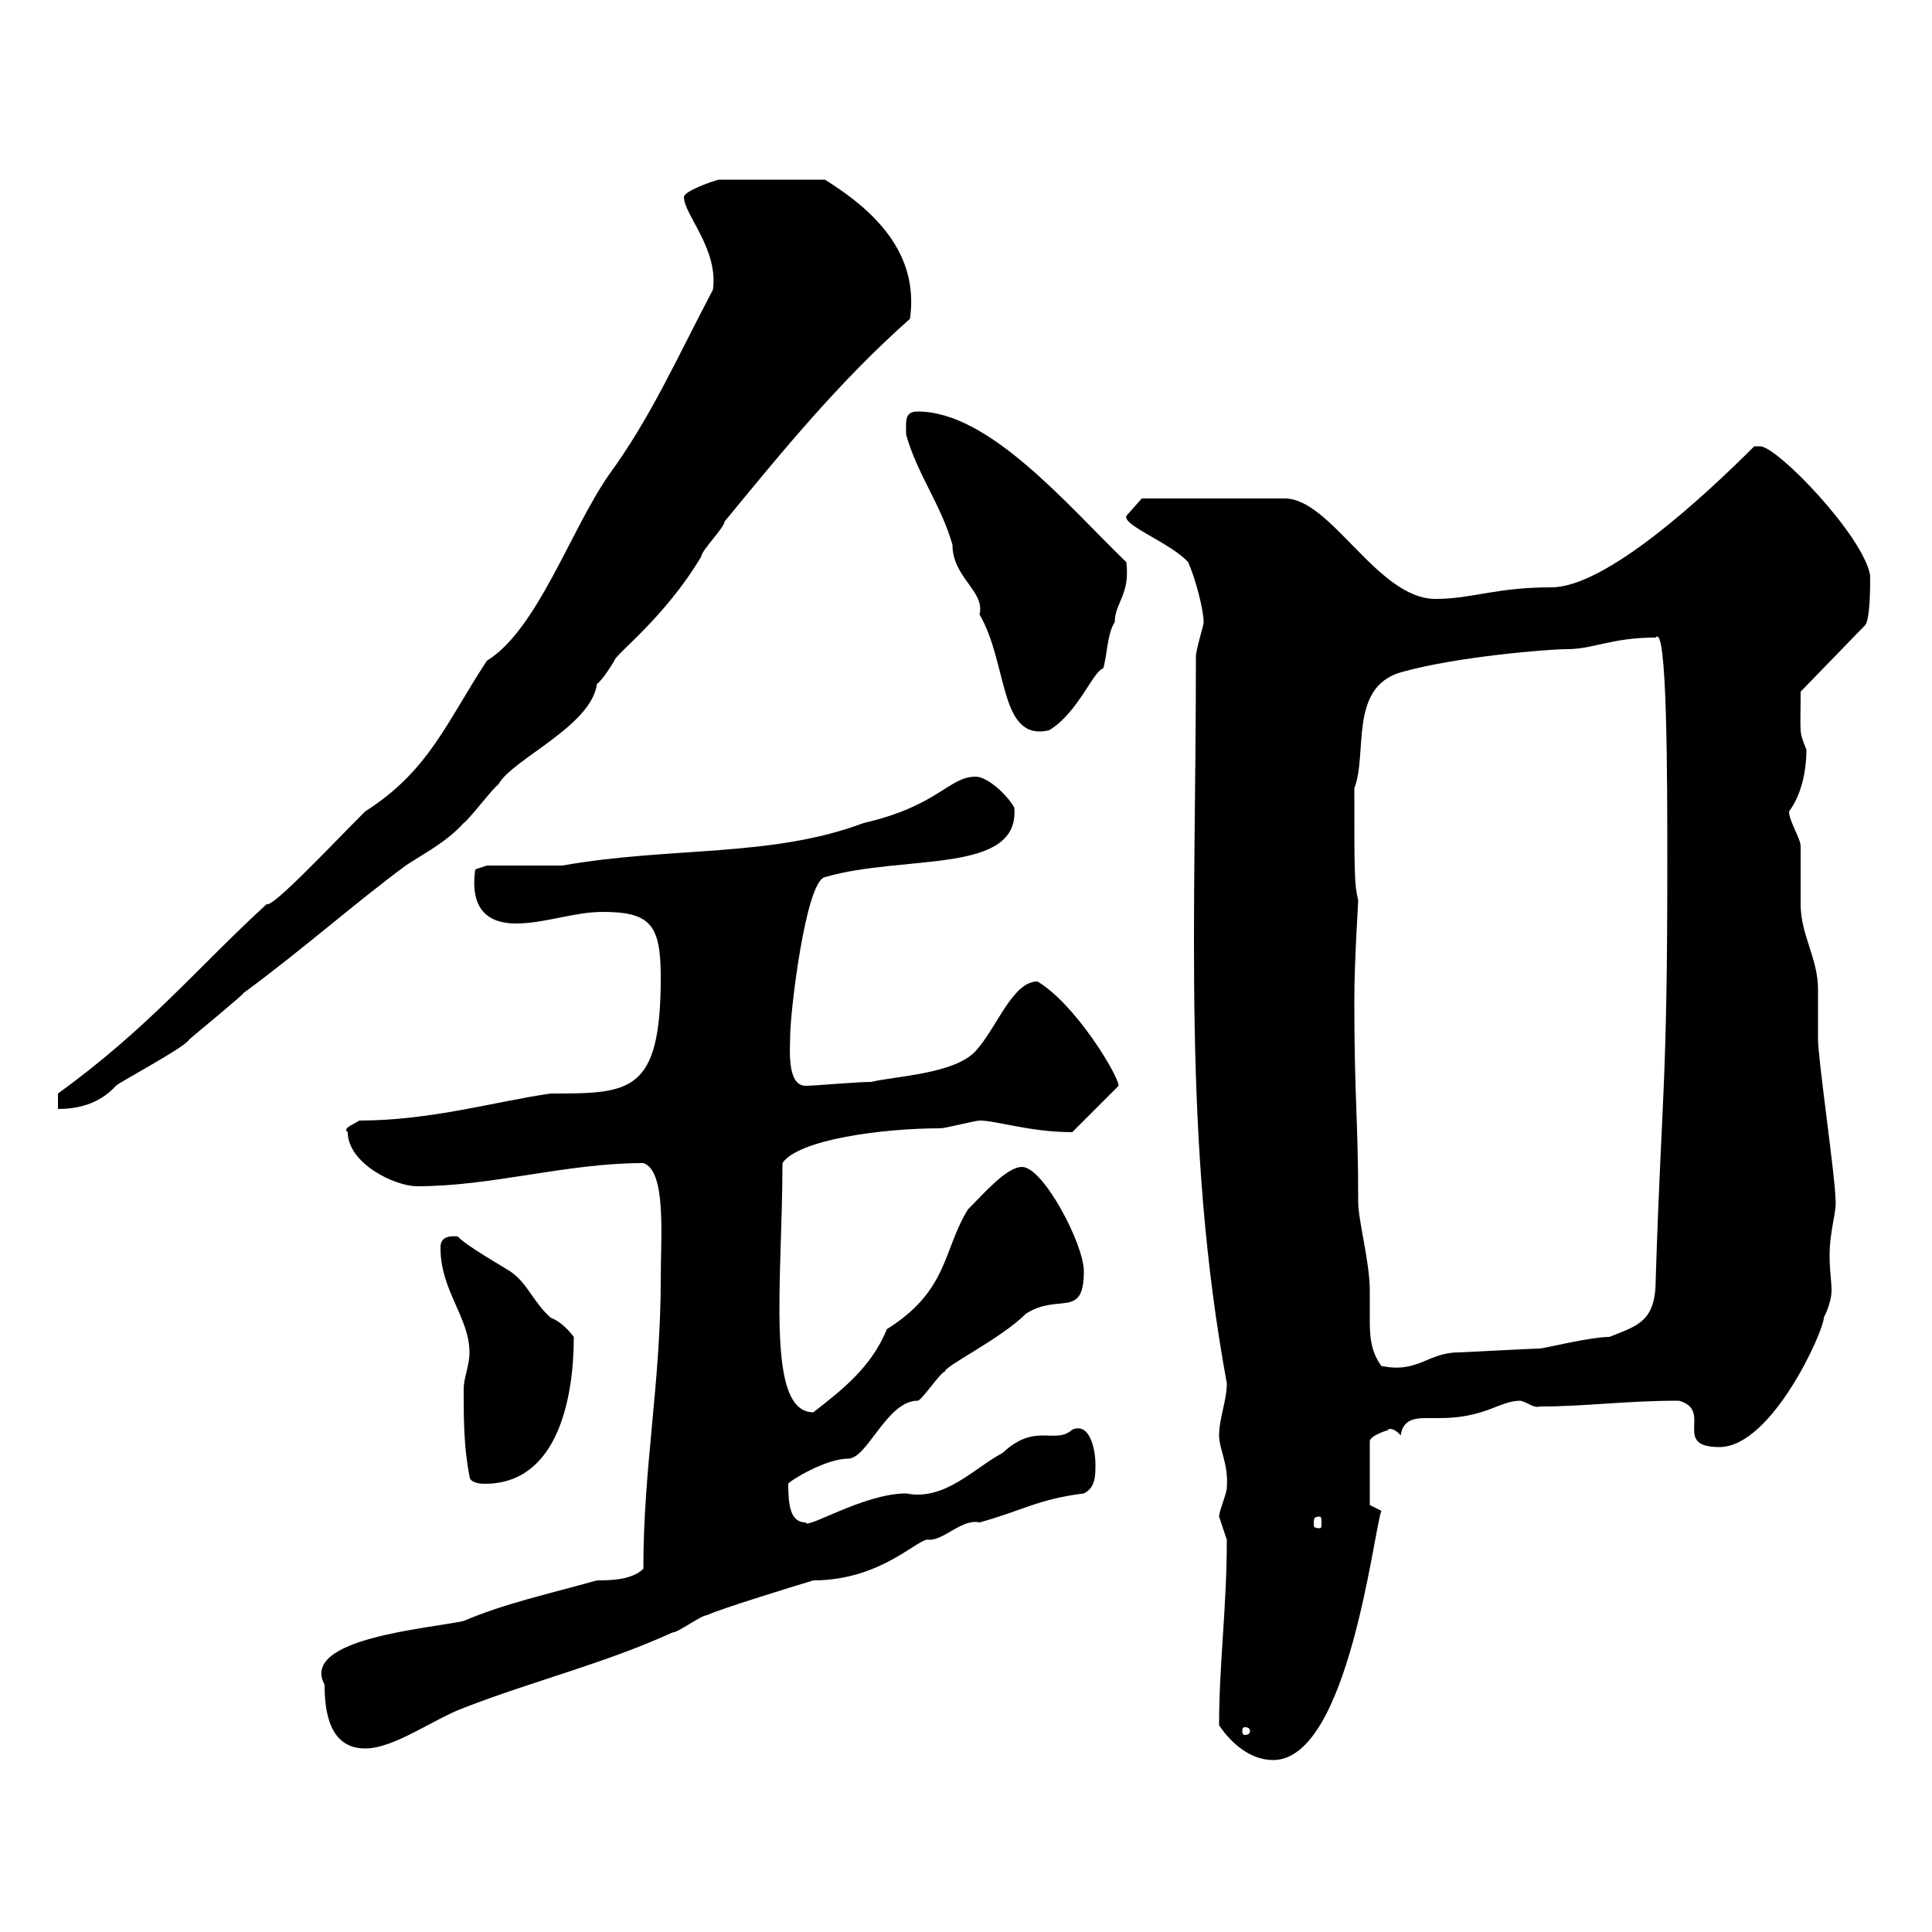 <svg xmlns="http://www.w3.org/2000/svg" xmlns:xlink="http://www.w3.org/1999/xlink" width="300" height="300"><path d="M189.30 267.90C191.10 270.60 194.10 273.30 197.70 273.30C209.40 273.30 213.30 237.60 214.50 234.60L212.70 233.70L212.70 223.80C212.70 222.90 215.70 222 215.70 222C215.10 222 216.30 221.40 217.50 222.90C217.80 220.50 219.60 220.20 221.40 220.20C222 220.20 222.90 220.20 223.50 220.20C230.70 220.20 232.80 217.50 236.10 217.50C237.30 217.80 238.20 218.70 239.10 218.40C246.30 218.40 252.30 217.50 260.70 217.50C266.10 219 259.50 224.70 267 224.70C275.10 224.70 283.20 206.70 283.20 204.60C284.10 202.80 284.40 201.30 284.40 200.40C284.40 198.90 284.10 197.40 284.10 195C284.10 190.80 285.30 188.10 285 186C285 183 282.30 164.40 282.30 161.40C282.30 160.80 282.30 154.20 282.30 153.60C282.30 148.80 279.60 145.20 279.60 140.40C279.60 139.80 279.60 132.60 279.60 131.40C279.60 130.20 277.80 127.50 277.80 126C279.60 123.60 280.50 120 280.50 116.40C279.30 113.40 279.60 114.30 279.60 107.40L289.50 97.20C290.40 96.60 290.40 91.20 290.40 89.40C289.50 83.40 276 69.30 273.30 69.30C272.40 69.30 272.40 69.30 272.40 69.30C264.30 77.40 249.30 91.20 240.90 91.20C232.20 91.20 228.60 93 222.90 93C213.90 93 206.70 77.40 199.50 77.40L177.30 77.40L174.90 80.10C174.30 81.60 181.80 84.30 184.50 87.30C185.70 90 186.90 94.80 186.90 96.60C186.90 97.20 185.70 100.80 185.70 102C185.70 142.80 183.60 177.30 190.50 214.80C190.50 217.50 189.30 220.20 189.30 222.90C189.30 225 190.80 227.40 190.50 231C190.50 231.90 189.30 234.60 189.30 235.50C189.30 235.50 190.50 239.10 190.50 239.10C190.50 249.60 189.30 258.30 189.30 267.90ZM50.40 261.60C50.40 266.10 51.30 271.50 56.70 271.50C61.20 271.50 67.20 267 72 265.20C82.80 261 93.90 258.30 104.40 253.50C105.30 253.50 108.90 250.80 109.80 250.80C111.60 249.90 123.30 246.30 126.30 245.40C137.10 245.40 142.80 238.50 144.30 239.10C146.70 239.10 149.40 235.80 152.10 236.40C158.70 234.60 161.10 232.80 168.30 231.90C170.10 231 170.10 229.20 170.10 227.40C170.10 225 169.20 220.80 166.50 222C163.80 224.40 160.80 220.80 155.70 225.60C151.20 228 146.70 233.10 140.70 231.90C134.10 231.90 125.10 237.60 125.10 236.40C122.70 236.40 122.40 233.70 122.40 230.40C122.40 230.10 128.10 226.50 131.70 226.50C134.70 226.50 137.70 217.50 142.50 217.50C143.10 217.50 146.10 213 146.70 213C146.70 212.10 155.40 207.90 159.30 204C164.40 200.70 168.30 204.90 168.30 197.40C168.30 193.20 162 181.20 158.70 181.20C156.30 181.20 152.70 185.40 150.30 187.80C146.40 194.10 147.30 200.40 137.70 206.40C135.30 212.40 130.50 216 126.30 219.30C118.80 219.30 121.50 198.90 121.50 180.60C123.90 177 136.80 175.20 146.10 175.20C146.70 175.20 151.50 174 152.10 174C154.80 174 159.90 175.80 166.50 175.80L173.70 168.60C173.70 167.10 167.10 156 161.10 152.40C157.20 152.40 154.80 159.60 151.50 163.20C148.20 166.80 138.90 167.10 135.30 168C132.90 168 126.60 168.60 125.10 168.60C122.10 168.60 122.70 162.60 122.70 160.80C122.70 157.20 125.10 136.80 128.10 136.20C140.40 132.60 158.40 135.90 157.50 125.40C156.30 123.30 153.30 120.60 151.50 120.60C147.30 120.60 145.80 125.10 134.10 127.80C119.70 133.20 104.40 131.40 87.30 134.40C85.50 134.40 77.40 134.40 75.60 134.40L73.80 135C72.90 141.30 75.90 143.40 80.10 143.40C84.60 143.40 89.10 141.60 93.60 141.60C101.10 141.60 102.60 143.70 102.60 151.80C102.60 169.80 97.80 169.80 85.50 169.80C77.10 171 66.90 174 55.80 174C54.90 174.60 53.10 175.20 54 175.80C54 180.60 61.20 184.20 64.80 184.20C76.50 184.20 87.90 180.60 99.90 180.60C103.50 181.80 102.60 192 102.60 198.60C102.60 214.80 99.90 227.70 99.90 243.60C98.10 245.40 94.50 245.40 92.70 245.40C85.20 247.50 78.30 249 72 251.70C66.60 252.90 46.50 254.40 50.40 261.60ZM194.10 268.80C194.10 269.40 193.50 269.40 193.20 269.40C193.20 269.40 192.90 269.40 192.90 268.80C192.90 268.20 193.20 268.20 193.20 268.20C193.50 268.20 194.10 268.20 194.10 268.80ZM204.90 235.50C205.20 235.50 205.20 235.80 205.20 236.70C205.20 237 205.20 237.30 204.90 237.30C204 237.30 204 237 204 236.70C204 235.80 204 235.50 204.90 235.50ZM72.90 229.20C72.90 230.10 74.10 230.40 75.30 230.40C86.70 230.40 89.10 216.90 89.10 207.60C88.20 206.40 87 205.20 85.50 204.60C82.80 202.20 81.90 199.20 79.20 197.40C78.30 196.80 72 193.20 71.10 192C68.40 191.70 68.40 193.20 68.40 193.80C68.40 200.40 72.90 204.60 72.90 210C72.90 212.10 72 213.90 72 215.70C72 220.20 72 224.70 72.90 229.20ZM210.30 155.40C210.30 149.10 210.90 140.40 210.90 139.80C210.30 137.40 210.30 135.60 210.30 122.40C212.40 117 209.40 106.80 217.50 104.40C225.90 102 240.30 100.80 243.30 100.80C247.50 100.80 250.20 99 257.10 99C258.90 96.60 258.90 121.20 258.90 134.40C258.90 169.20 258 170.10 257.10 198.60C257.10 205.20 254.40 205.80 249.90 207.60C246.90 207.60 239.70 209.40 239.10 209.40C237.90 209.40 227.10 210 226.50 210C221.70 210 220.20 213.30 214.50 212.10C212.70 209.70 212.70 207 212.70 204.60C212.70 203.10 212.70 201.60 212.70 200.40C212.70 195.90 210.90 189.60 210.90 186.60C210.90 173.70 210.30 170.70 210.30 155.40ZM110.70 45C105.30 55.20 101.10 64.80 94.50 73.80C88.50 82.50 83.40 97.80 75.60 102.60C69.30 112.20 66.60 119.70 56.70 126C51.30 131.40 42.30 141 41.40 140.40C30.60 150.30 23.10 159.60 9 169.80C9 169.80 9 172.20 9 172.20C11.70 172.20 15.30 171.60 18 168.60C18.60 168 28.80 162.60 29.40 161.40C29.70 161.10 38.10 154.20 37.80 154.20C46.80 147.60 54.90 140.40 63 134.40C65.70 132.60 69.30 130.80 72 127.80C72.90 127.20 76.50 122.40 77.40 121.80C79.50 117.90 91.80 112.80 92.70 106.20C93.60 105.60 95.40 102.60 95.40 102.60C95.40 101.70 103.20 96 108.90 86.40C108.90 85.50 112.50 81.90 112.50 81C122.10 69.30 130.50 59.10 141.30 49.50C142.80 39 135.30 32.40 128.10 27.90L111.60 27.90C110.40 28.20 106.20 29.70 106.20 30.60C106.20 33.30 111.60 38.70 110.70 45ZM152.10 95.40C156.60 103.20 155.10 115.20 162.90 113.40C167.40 110.70 169.80 104.10 171.30 103.80C171.90 102 171.90 98.40 173.10 96.60C173.10 93.60 175.50 92.40 174.90 87.30C165.60 78.30 153.60 63.90 142.50 63.90C140.40 63.90 140.70 65.40 140.70 67.50C142.50 73.80 146.10 78.30 147.90 84.60C147.90 89.70 153 91.80 152.10 95.40Z"/></svg>